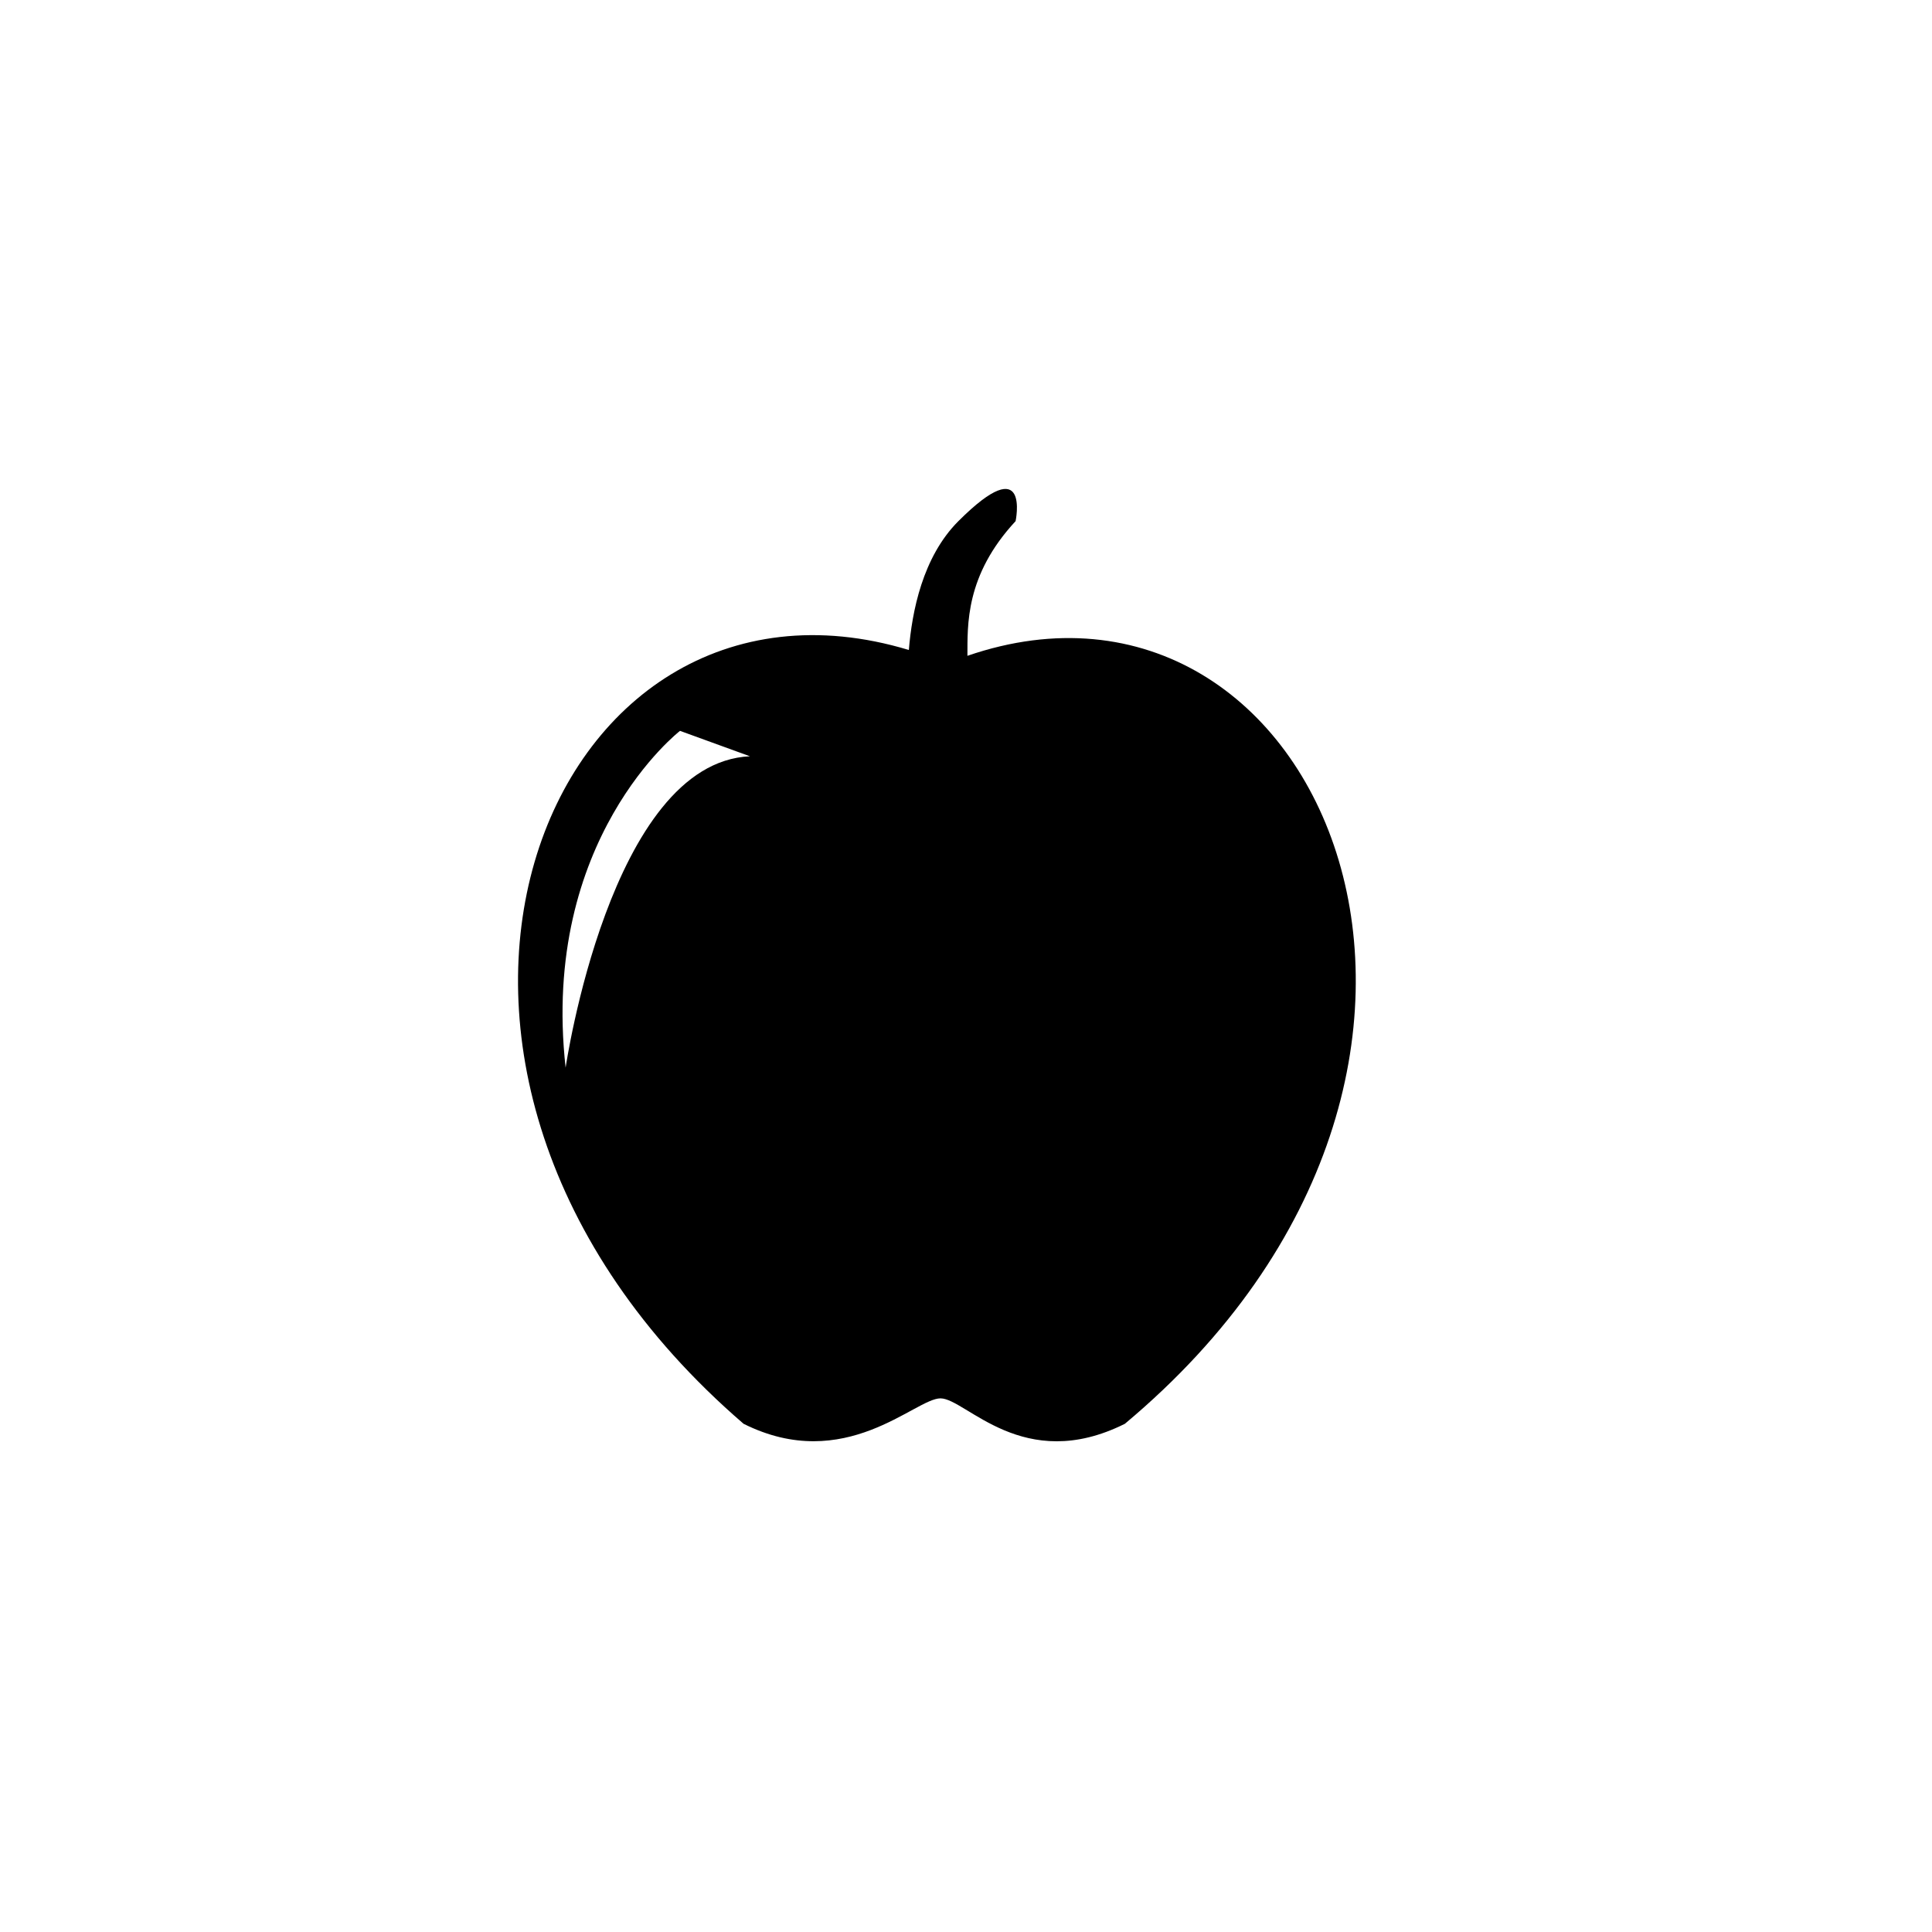 <?xml version="1.0" encoding="utf-8"?>
<!DOCTYPE svg PUBLIC "-//W3C//DTD SVG 1.1//EN" "http://www.w3.org/Graphics/SVG/1.1/DTD/svg11.dtd">
<!-- Скачано с сайта svg4.ru / Downloaded from svg4.ru -->
<svg width="800px" height="800px" viewBox="0 0 76 76" xmlns="http://www.w3.org/2000/svg" xmlns:xlink="http://www.w3.org/1999/xlink" version="1.1" baseProfile="full" enable-background="new 0 0 76.00 76.00" xml:space="preserve">
	<path fill="#000000" fill-opacity="1" stroke-linejoin="round" d="M 44.25,56.008C 40.25,58.008 38,55.016 37,55.008C 36,55 33.25,58.008 29.25,56.008C 13,42 21.409,21.232 35.752,25.569C 35.874,24.07 36.289,21.911 37.701,20.5C 40.551,17.65 39.951,20.5 39.951,20.5C 37.958,22.646 38.063,24.604 38.056,25.798C 52,21 61,42 44.25,56.008 Z M 26.75,28.75C 26.75,28.75 21.25,33 22.25,42C 22.25,42 24,30 29.5,29.75L 26.75,28.75 Z "/>
</svg>